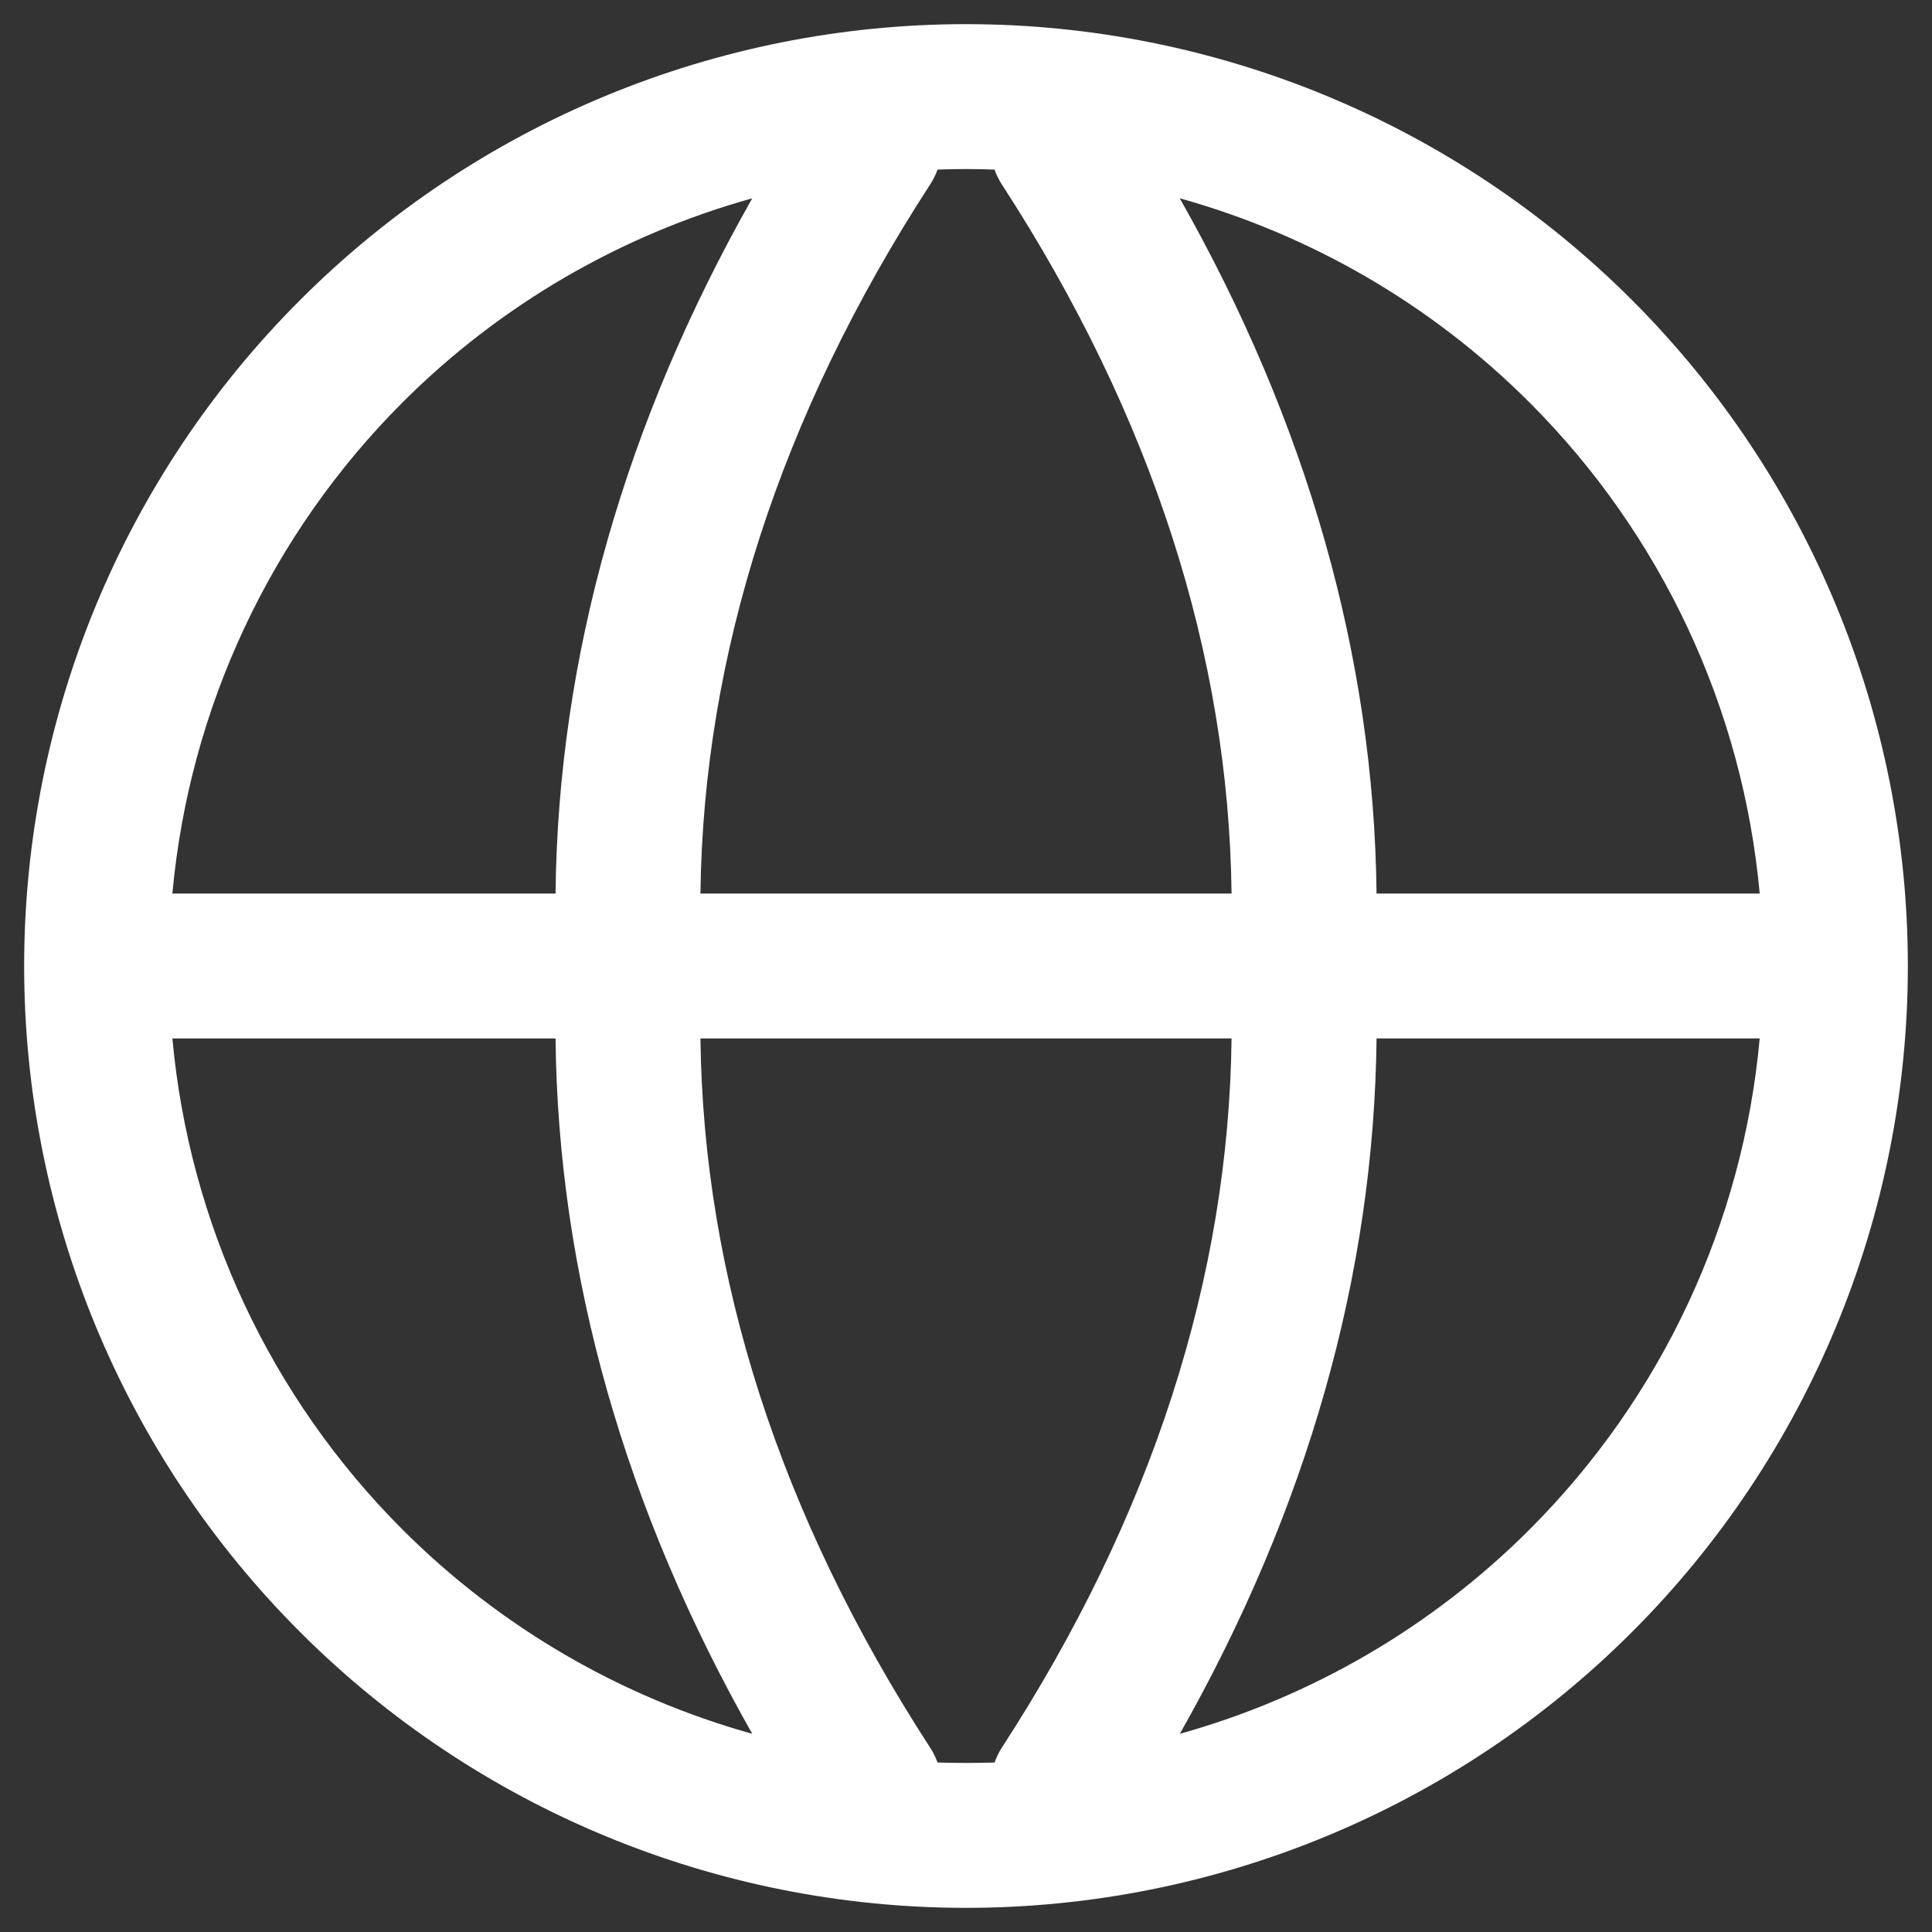 <svg width="22" height="22" viewBox="0 0 22 22" fill="none" xmlns="http://www.w3.org/2000/svg">
<rect x="0" y="0" width="22" height="22" fill="#333333" stroke="none"/>
<path fill-rule="evenodd" clip-rule="evenodd" d="M11 0.275C8.156 0.275 5.428 1.405 3.417 3.417C1.405 5.428 0.275 8.156 0.275 11C0.275 13.845 1.405 16.573 3.417 18.584C5.428 20.595 8.156 21.725 11 21.725C13.845 21.725 16.573 20.595 18.584 18.584C20.595 16.573 21.725 13.845 21.725 11C21.725 8.156 20.595 5.428 18.584 3.417C16.573 1.405 13.845 0.275 11 0.275ZM20.038 10.175C19.846 8.071 18.924 6.09 17.417 4.583C16.302 3.468 14.927 2.674 13.434 2.258C14.884 4.815 15.646 7.479 15.675 10.175H20.038ZM11.408 2.1C11.373 2.046 11.345 1.989 11.325 1.931C11.217 1.927 11.109 1.925 11 1.925C10.892 1.925 10.784 1.927 10.676 1.931C10.655 1.989 10.627 2.046 10.592 2.1C8.878 4.741 8.009 7.461 7.976 10.175H14.024C13.992 7.461 13.123 4.741 11.408 2.1ZM6.326 10.175H1.963C2.155 8.071 3.077 6.09 4.583 4.583C5.698 3.468 7.074 2.674 8.566 2.258C7.117 4.815 6.355 7.479 6.326 10.175ZM6.326 11.825C6.355 14.521 7.117 17.186 8.566 19.743C7.074 19.327 5.698 18.532 4.583 17.417C3.077 15.911 2.155 13.93 1.963 11.825H6.326ZM10.676 20.07C10.655 20.012 10.627 19.955 10.592 19.901C8.878 17.26 8.009 14.54 7.976 11.825H14.024C13.992 14.54 13.123 17.26 11.408 19.901C11.373 19.955 11.346 20.012 11.325 20.07C11.217 20.073 11.109 20.075 11 20.075C10.892 20.075 10.784 20.073 10.676 20.07ZM17.417 17.417C16.302 18.532 14.927 19.327 13.435 19.743C14.884 17.186 15.646 14.521 15.675 11.825H20.038C19.846 13.93 18.924 15.911 17.417 17.417Z" fill="white"/>
</svg>
